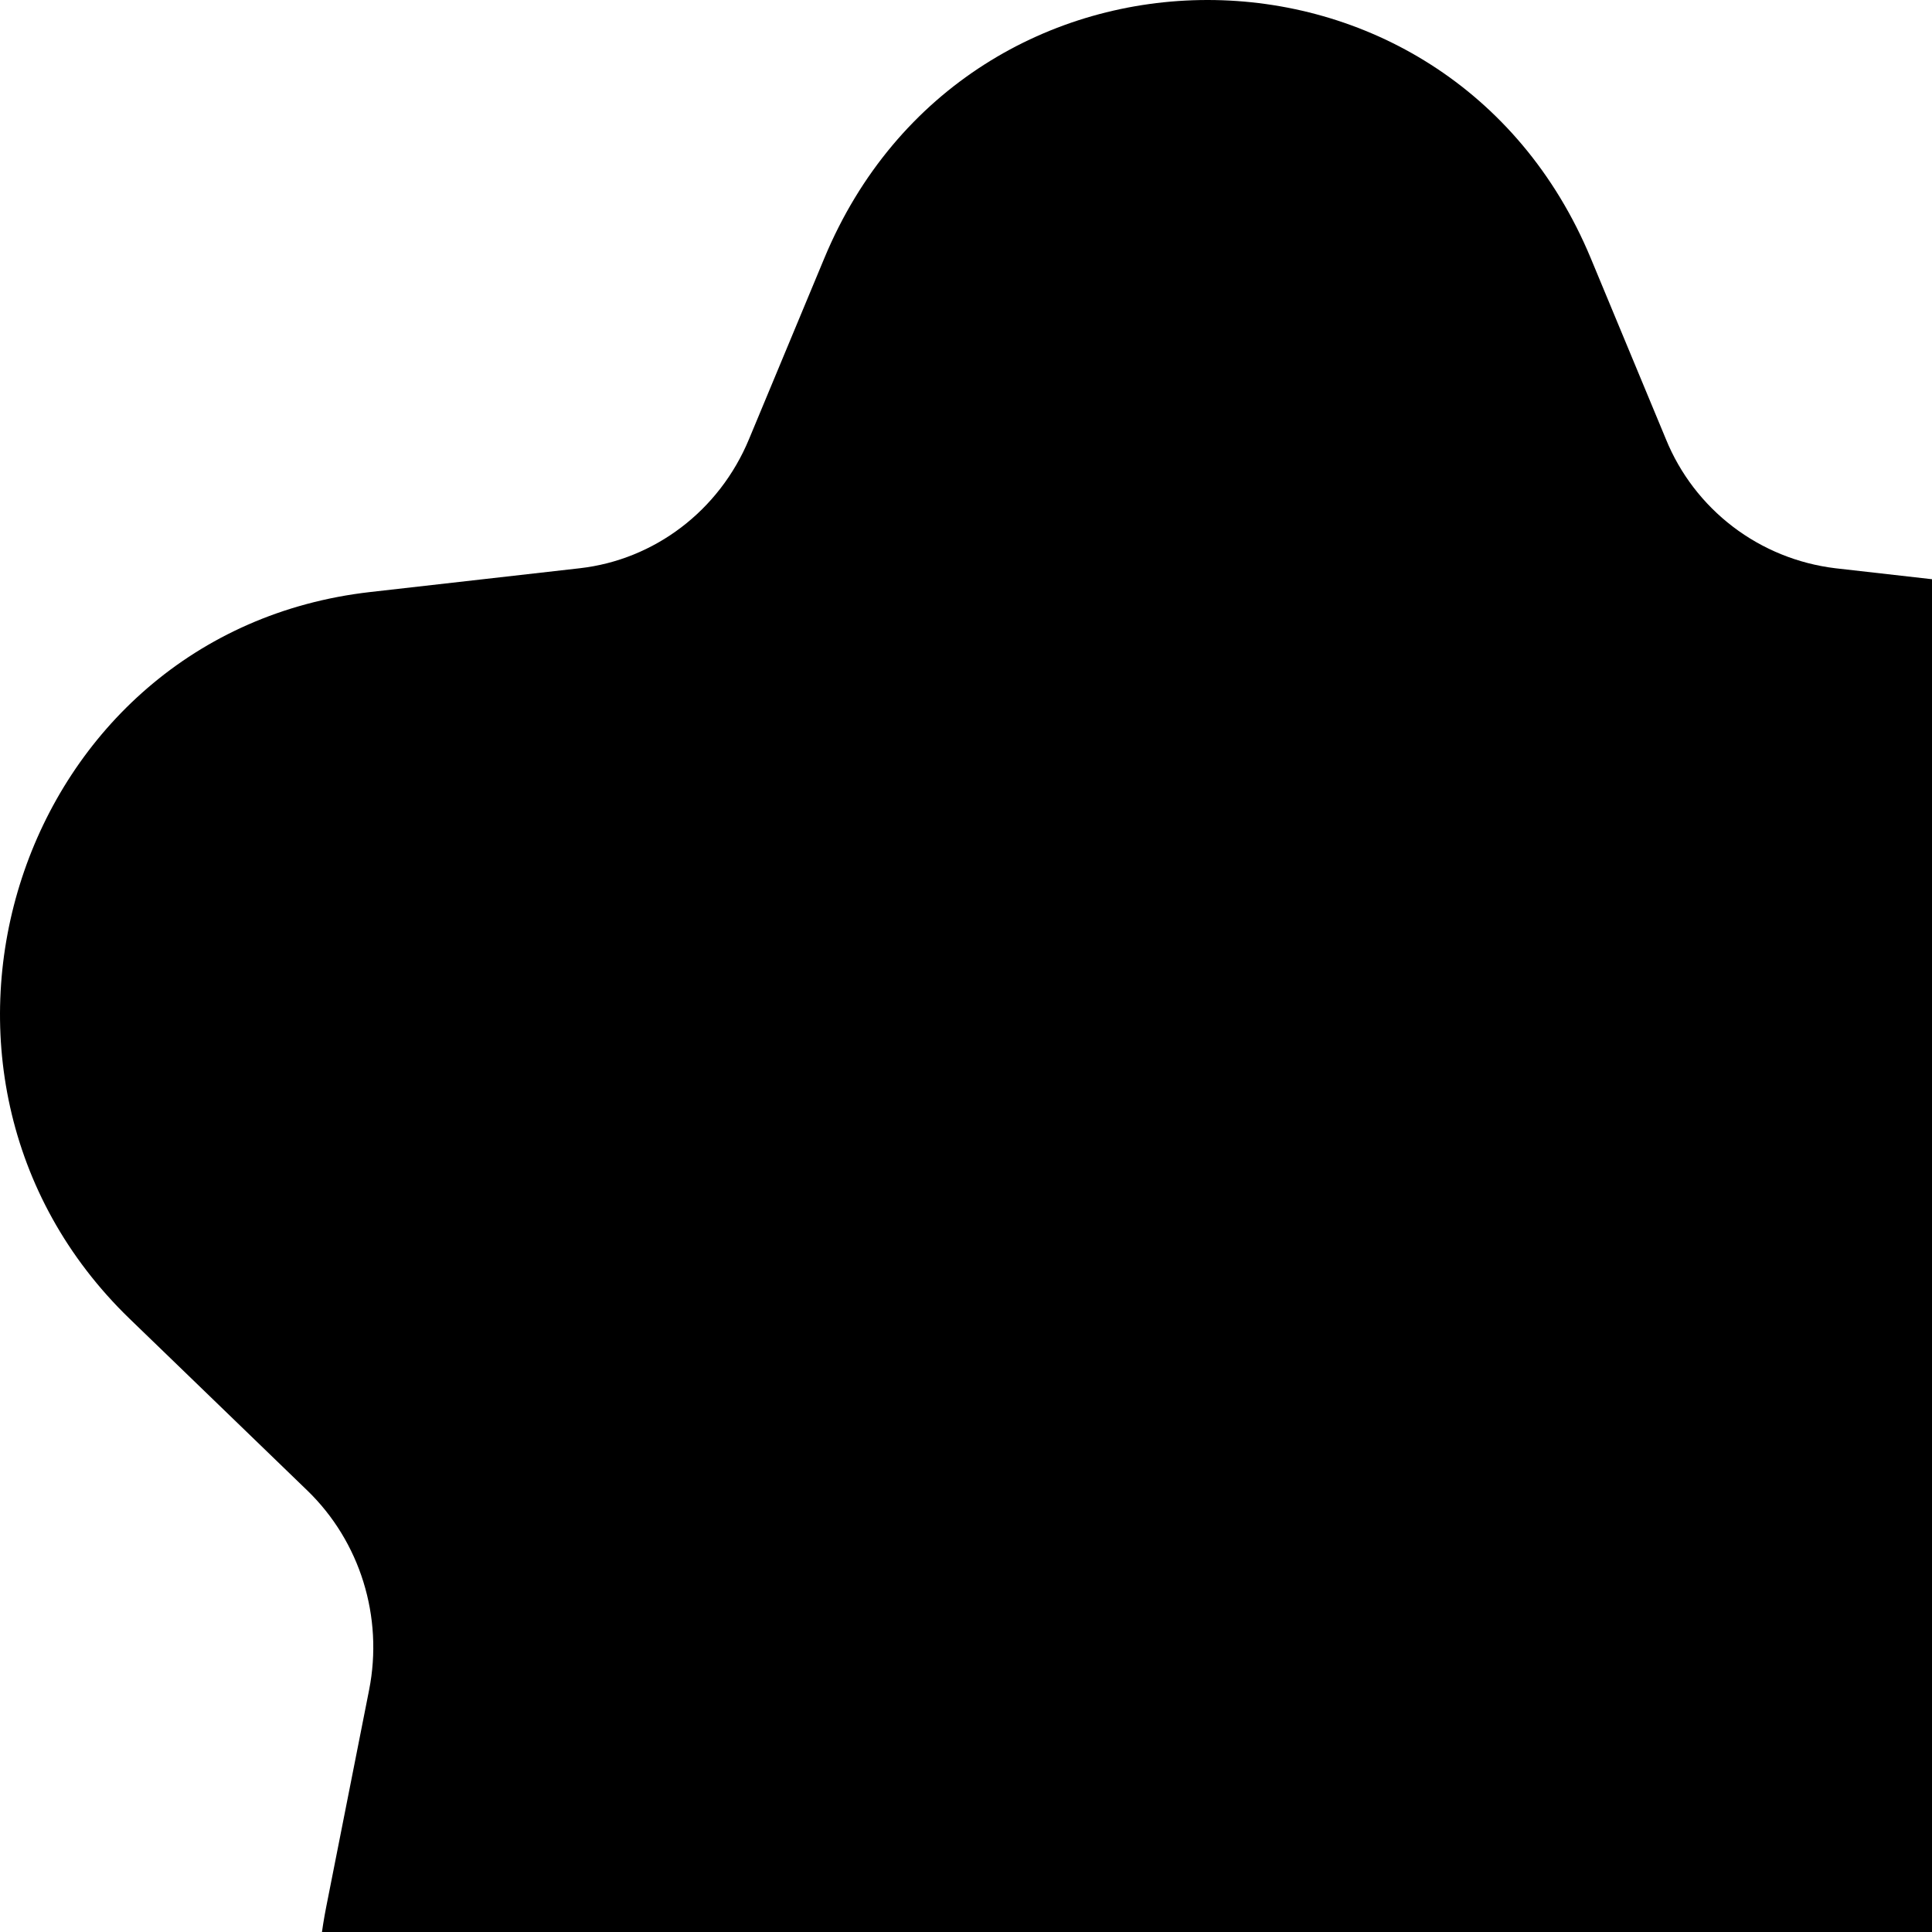 <svg width="24" height="24" viewBox="0 0 24 24" fill="none" xmlns="http://www.w3.org/2000/svg">
<g clip-path="url(#clip0_4_4235)">
<path d="M19.762 3.21C17.984 -1.07 12.017 -1.07 10.239 3.21L9.305 5.454C8.935 6.347 8.127 6.954 7.202 7.059L4.602 7.354C0.204 7.852 -1.551 13.325 1.61 16.382L3.819 18.517C4.472 19.149 4.765 20.084 4.585 20.994L4.052 23.69C3.167 28.169 7.992 31.663 11.88 29.169L13.624 28.049C14.034 27.784 14.511 27.643 14.999 27.643C15.488 27.643 15.965 27.784 16.375 28.049L18.12 29.169C22.009 31.663 26.834 28.169 25.948 23.69L25.415 20.994C25.326 20.55 25.35 20.09 25.484 19.658C25.618 19.225 25.858 18.833 26.182 18.517L28.39 16.382C31.552 13.325 29.797 7.852 25.4 7.354L22.799 7.059C22.336 7.003 21.897 6.825 21.527 6.543C21.157 6.261 20.869 5.885 20.694 5.454L19.762 3.21Z" fill="black"/>
</g>
<defs>
<clipPath id="clip0_4_4235">
<rect width="24" height="24" fill="white"/>
</clipPath>
</defs>
</svg>
